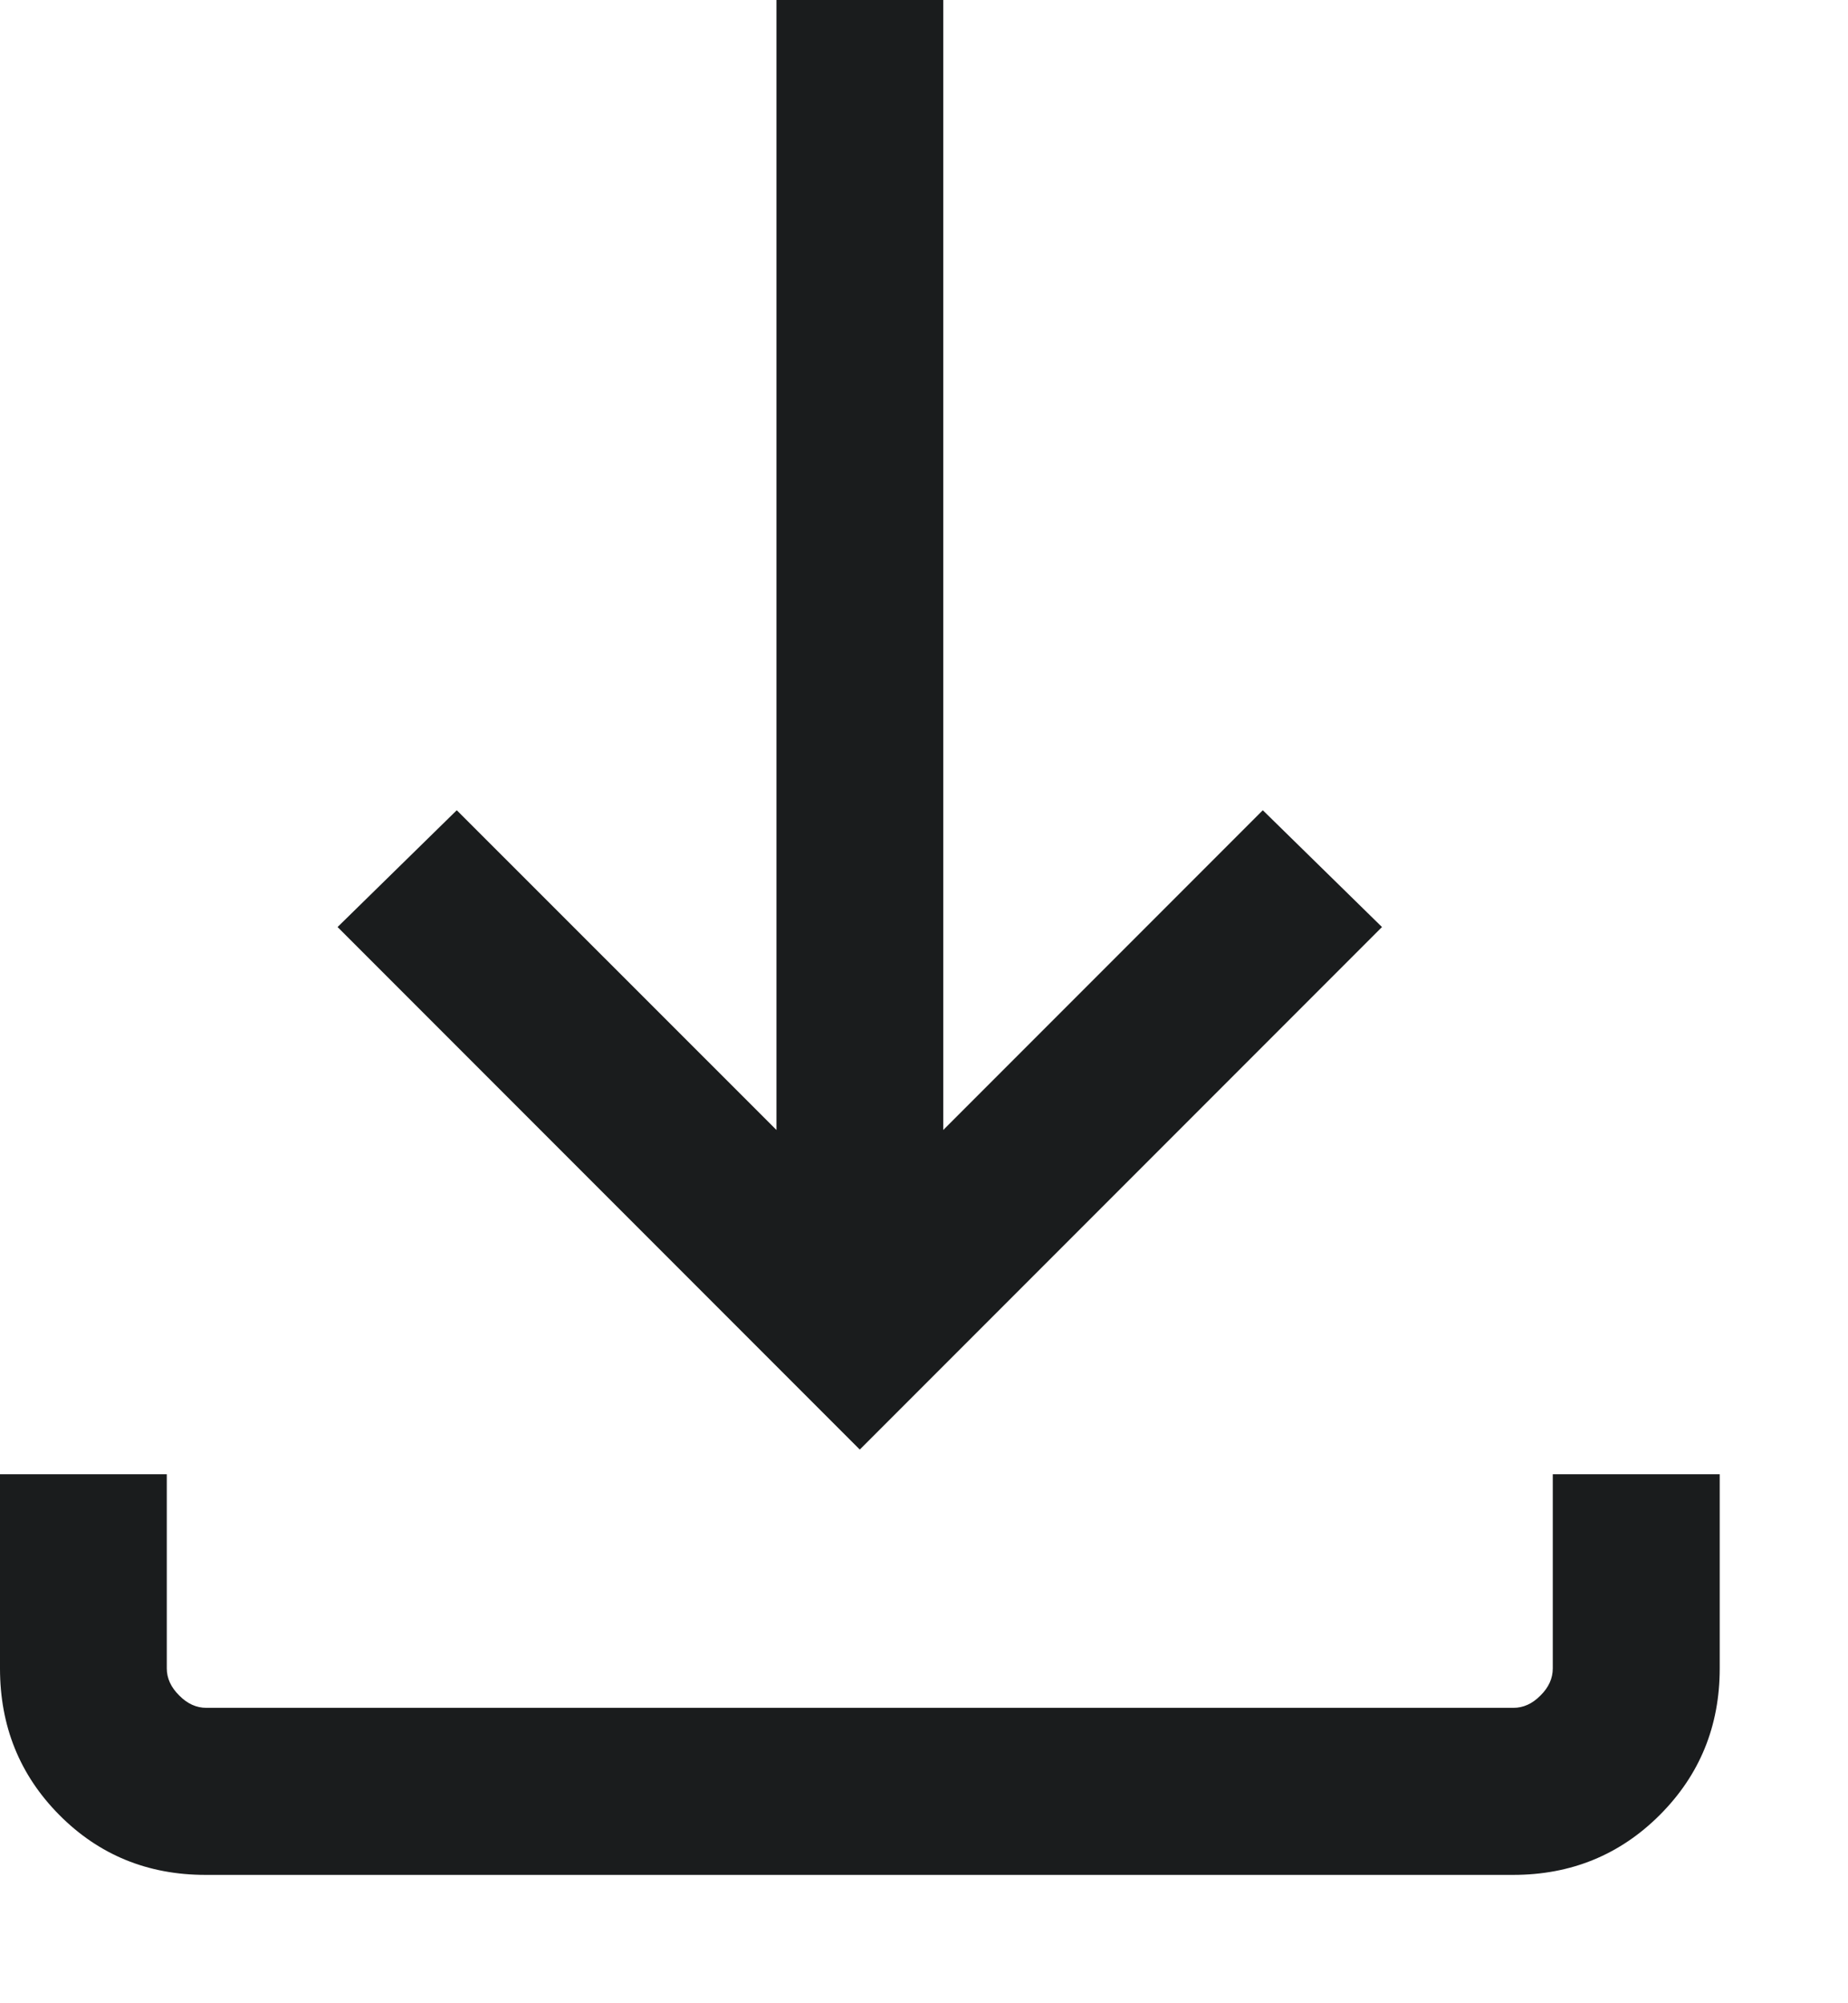 <?xml version="1.0" encoding="utf-8"?>
<svg xmlns="http://www.w3.org/2000/svg" fill="none" height="100%" overflow="visible" preserveAspectRatio="none" style="display: block;" viewBox="0 0 12 13" width="100%">
<path d="M5.583 9.407L2.192 6.016L2.966 5.258L5.042 7.333V0H6.125V7.333L8.2 5.258L8.974 6.016L5.583 9.407ZM1.334 12.167C0.959 12.167 0.642 12.037 0.385 11.778C0.128 11.519 0 11.202 0 10.827V9.567H1.083V10.827C1.083 10.891 1.11 10.95 1.164 11.003C1.217 11.057 1.276 11.083 1.34 11.083H9.827C9.891 11.083 9.95 11.057 10.003 11.003C10.057 10.95 10.083 10.891 10.083 10.827V9.567H11.167V10.827C11.167 11.202 11.037 11.519 10.778 11.778C10.519 12.037 10.201 12.167 9.826 12.167H1.334Z" fill="#1A1C1D" id="download"/>
</svg>